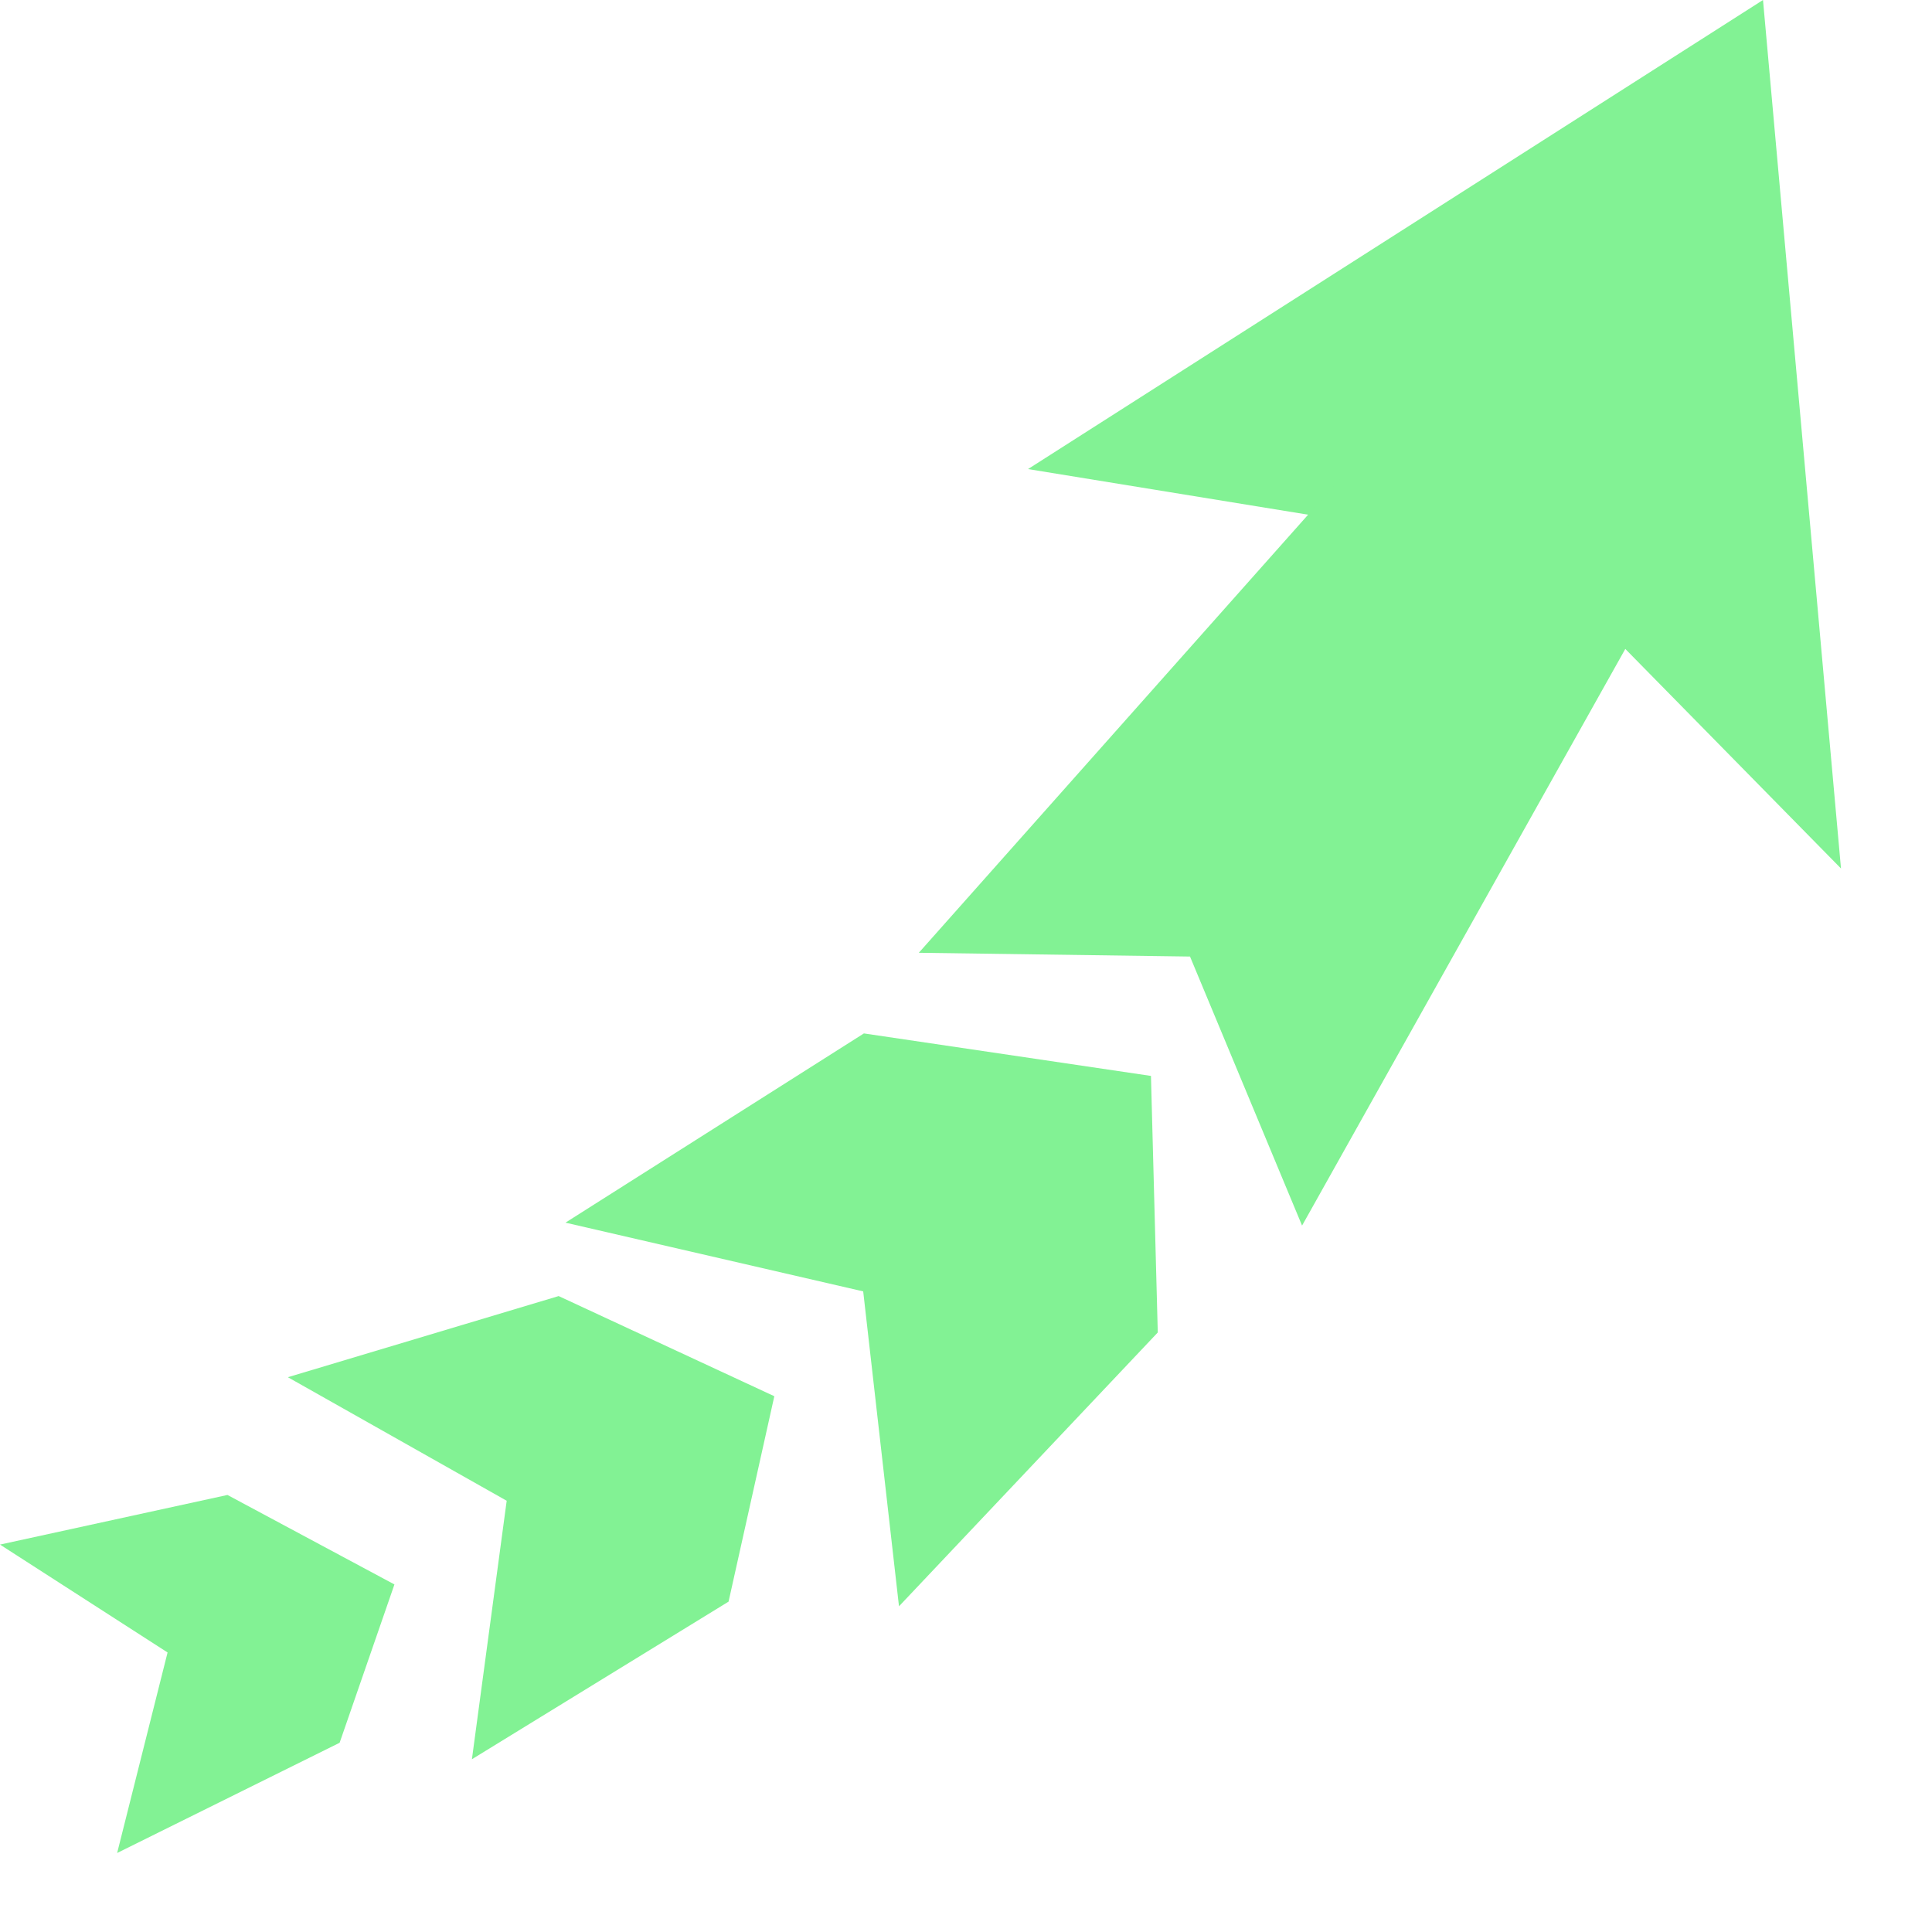 
<svg width="19" height="19" viewBox="0 0 19 19" fill="none" xmlns="http://www.w3.org/2000/svg">
    <path d="M17.338 0L18.105 8.541L15.034 5.415L10.11 4.613L17.338 0Z" fill="#82F294"/>
    <path d="M13.799 4.01L16.311 5.798L12.805 12.053L11.703 9.407L9.036 9.37L13.799 4.01Z" fill="#82F294"/>
    <path d="M8.496 10.163L11.319 10.581L11.386 13.104L8.841 15.797L8.489 12.7L5.561 12.024L8.496 10.163Z" fill="#82F294"/>
    <path d="M5.494 12.746L7.615 13.731L7.165 15.751L4.641 17.301L4.983 14.759L2.831 13.544L5.494 12.746Z" fill="#82F294"/>
    <path d="M2.237 14.702L3.879 15.582L3.34 17.139L1.152 18.223L1.648 16.251L0 15.19L2.237 14.702Z" fill="#82F294"/>
    </svg>
    